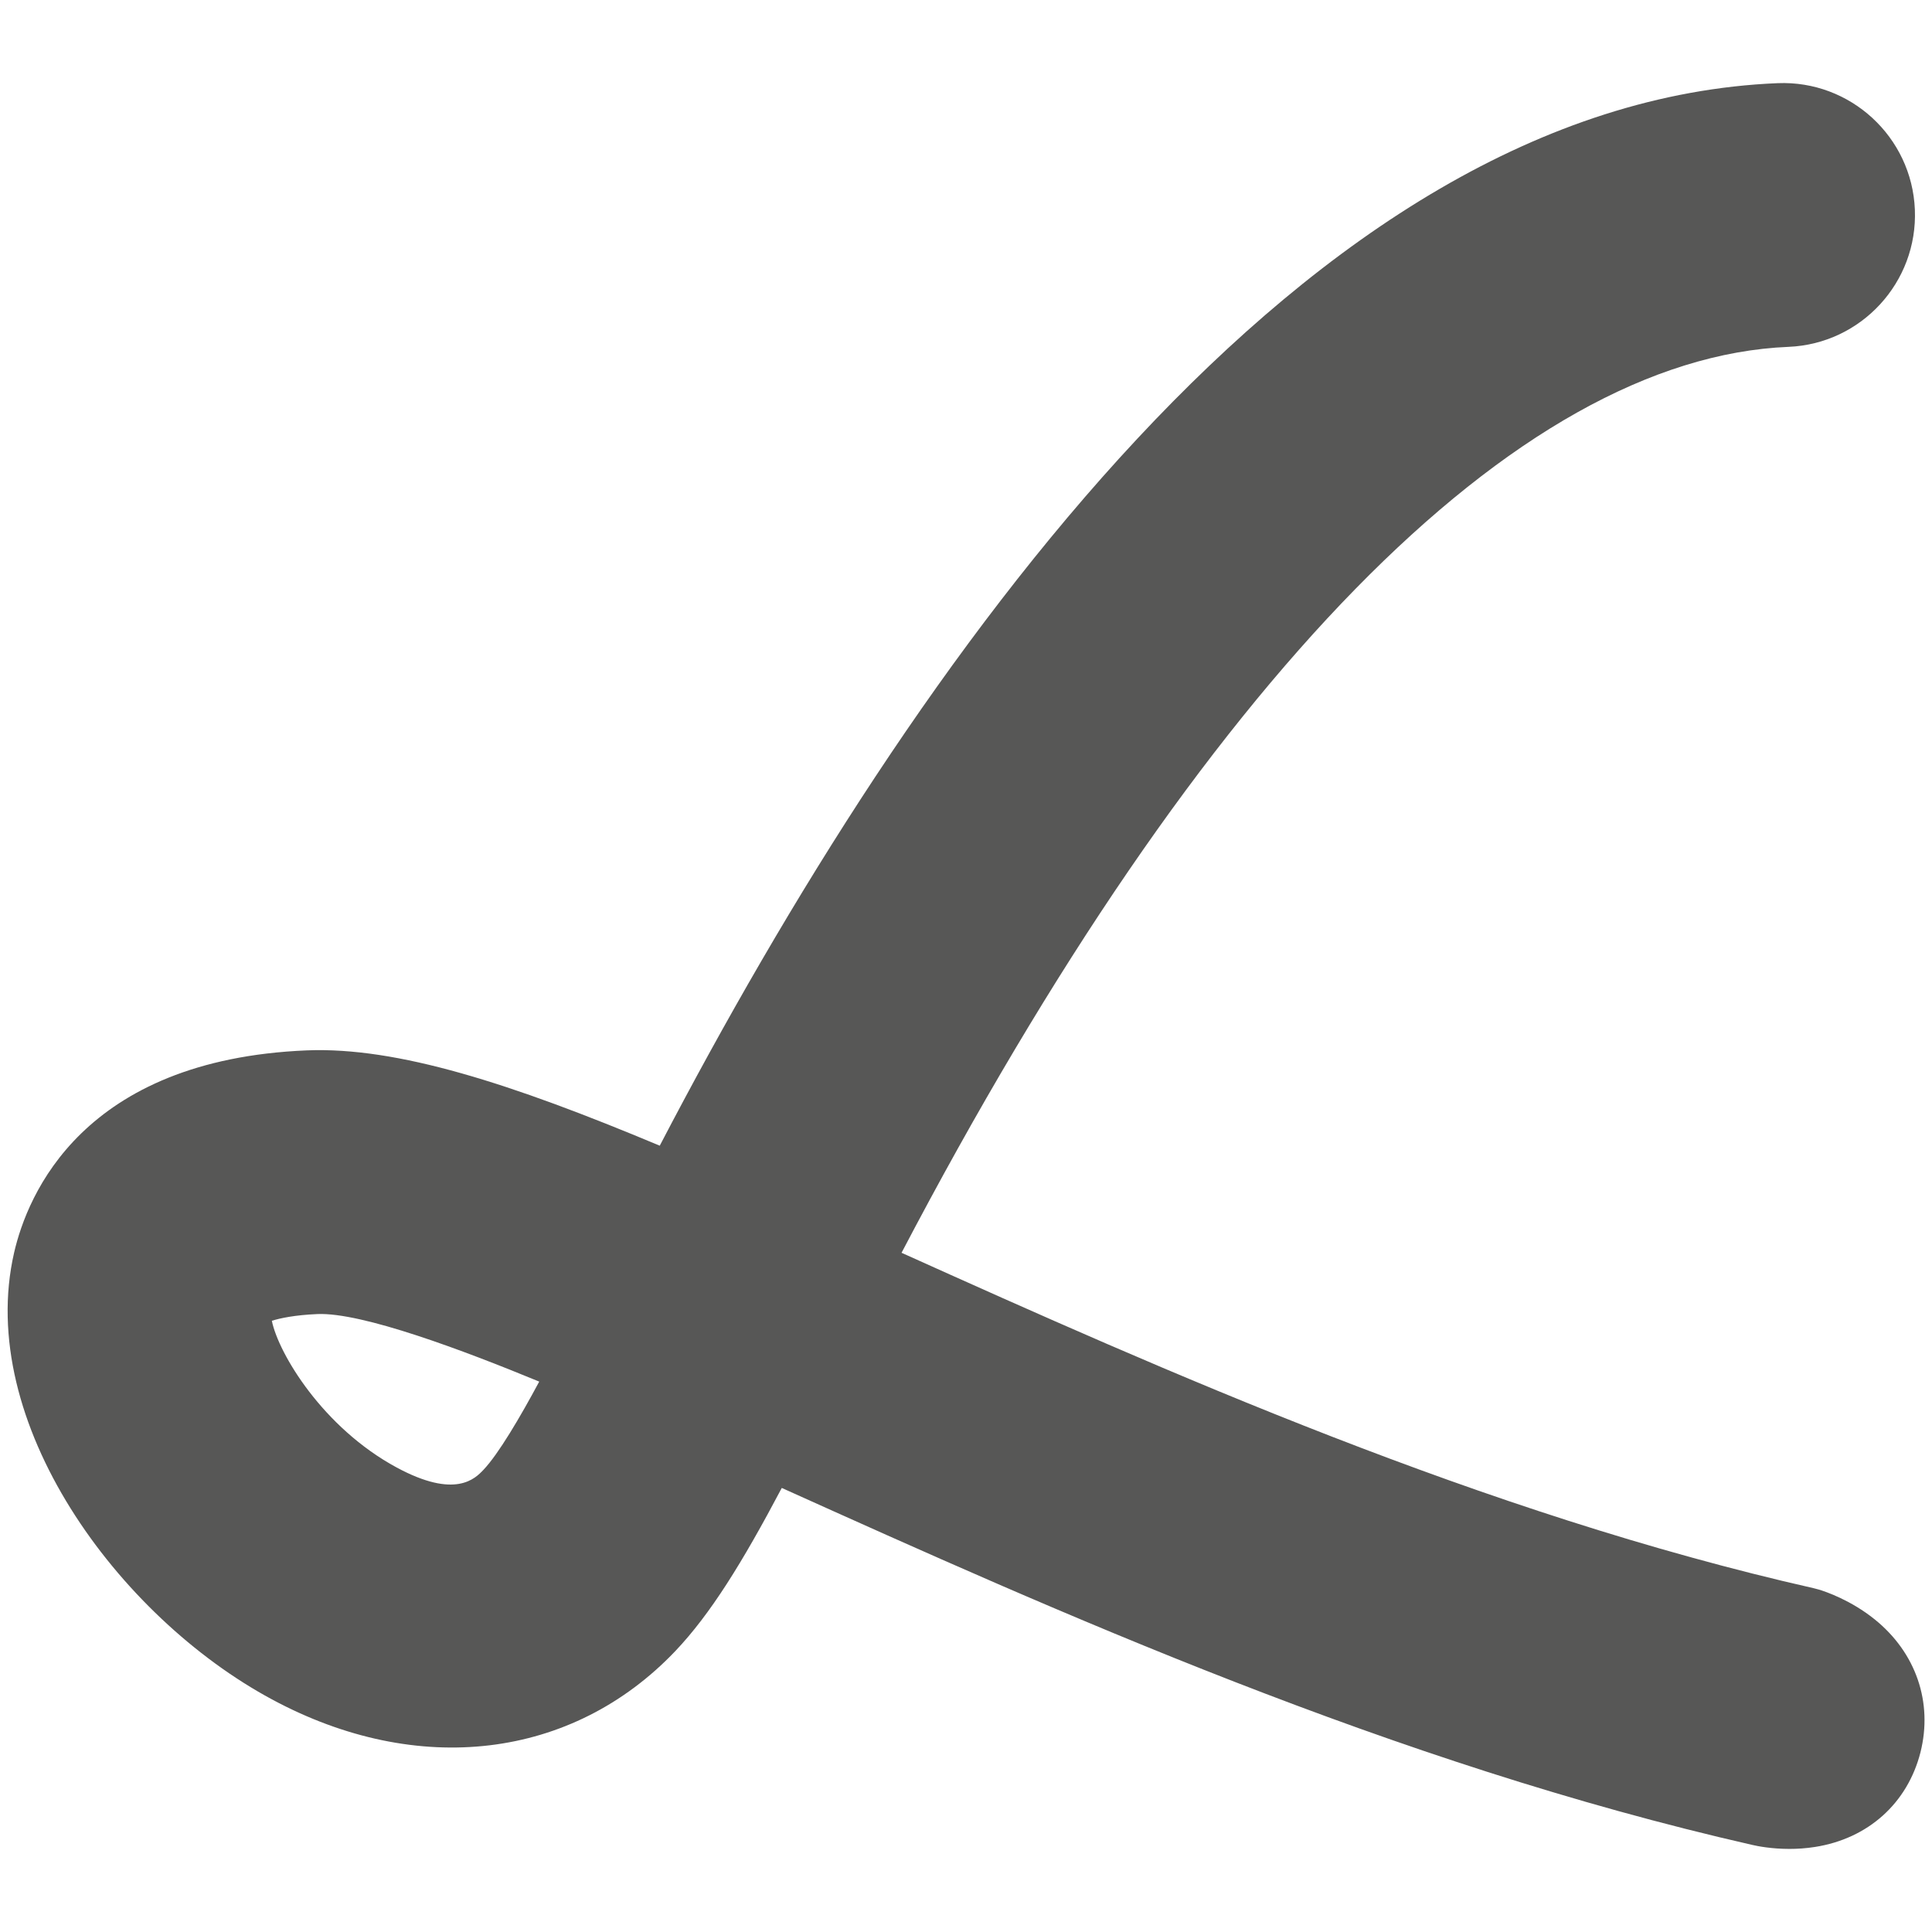 <?xml version="1.0" encoding="utf-8"?>
<!-- Generator: Adobe Illustrator 25.3.1, SVG Export Plug-In . SVG Version: 6.00 Build 0)  -->
<svg version="1.1" id="Ebene_1" xmlns="http://www.w3.org/2000/svg" xmlns:xlink="http://www.w3.org/1999/xlink" x="0px" y="0px"
	 viewBox="0 0 256 256" style="enable-background:new 0 0 256 256;" xml:space="preserve">
<style type="text/css">
	.st0{fill:#575756;}
</style>
<path class="st0" d="M248.4,214.57c-3.16-2.54-6.45-3.66-7.38-3.94l-0.68-0.18c-43.77-9.9-86.38-28.92-120.88-44.45
	c39.83-76.03,81.38-118.54,117.53-120.04c9.63-0.4,17.14-8.56,16.74-18.19c-0.4-9.63-8.55-17.15-18.19-16.75
	c-62.48,2.59-114.38,76.1-148.12,140.79c-19.74-8.27-34.79-13.11-46.76-12.63c-29.73,1.23-37.03,19.15-38.79,26.8
	c-5.15,22.44,13.72,48.2,34.17,59.2c19.31,10.4,39.78,7.95,53.44-6.4c4.65-4.9,8.85-11.67,14.11-21.62
	c36.12,16.27,81.02,36.47,128.59,47.3c0.72,0.17,2.56,0.53,4.93,0.53c1.04,0,2.19-0.07,3.39-0.26c7.03-1.1,12.25-5.79,13.97-12.53
	C256.14,225.58,253.88,218.98,248.4,214.57z M64.07,194.75c-1.11,1.17-3.71,3.91-11.51-0.3c-9.75-5.26-15.65-15.07-16.54-19.44
	c1.11-0.35,3.05-0.76,6.04-0.89c5.93-0.25,19.38,4.82,29.39,8.95C68.9,187.82,66.05,192.66,64.07,194.75z"/>
</svg>
